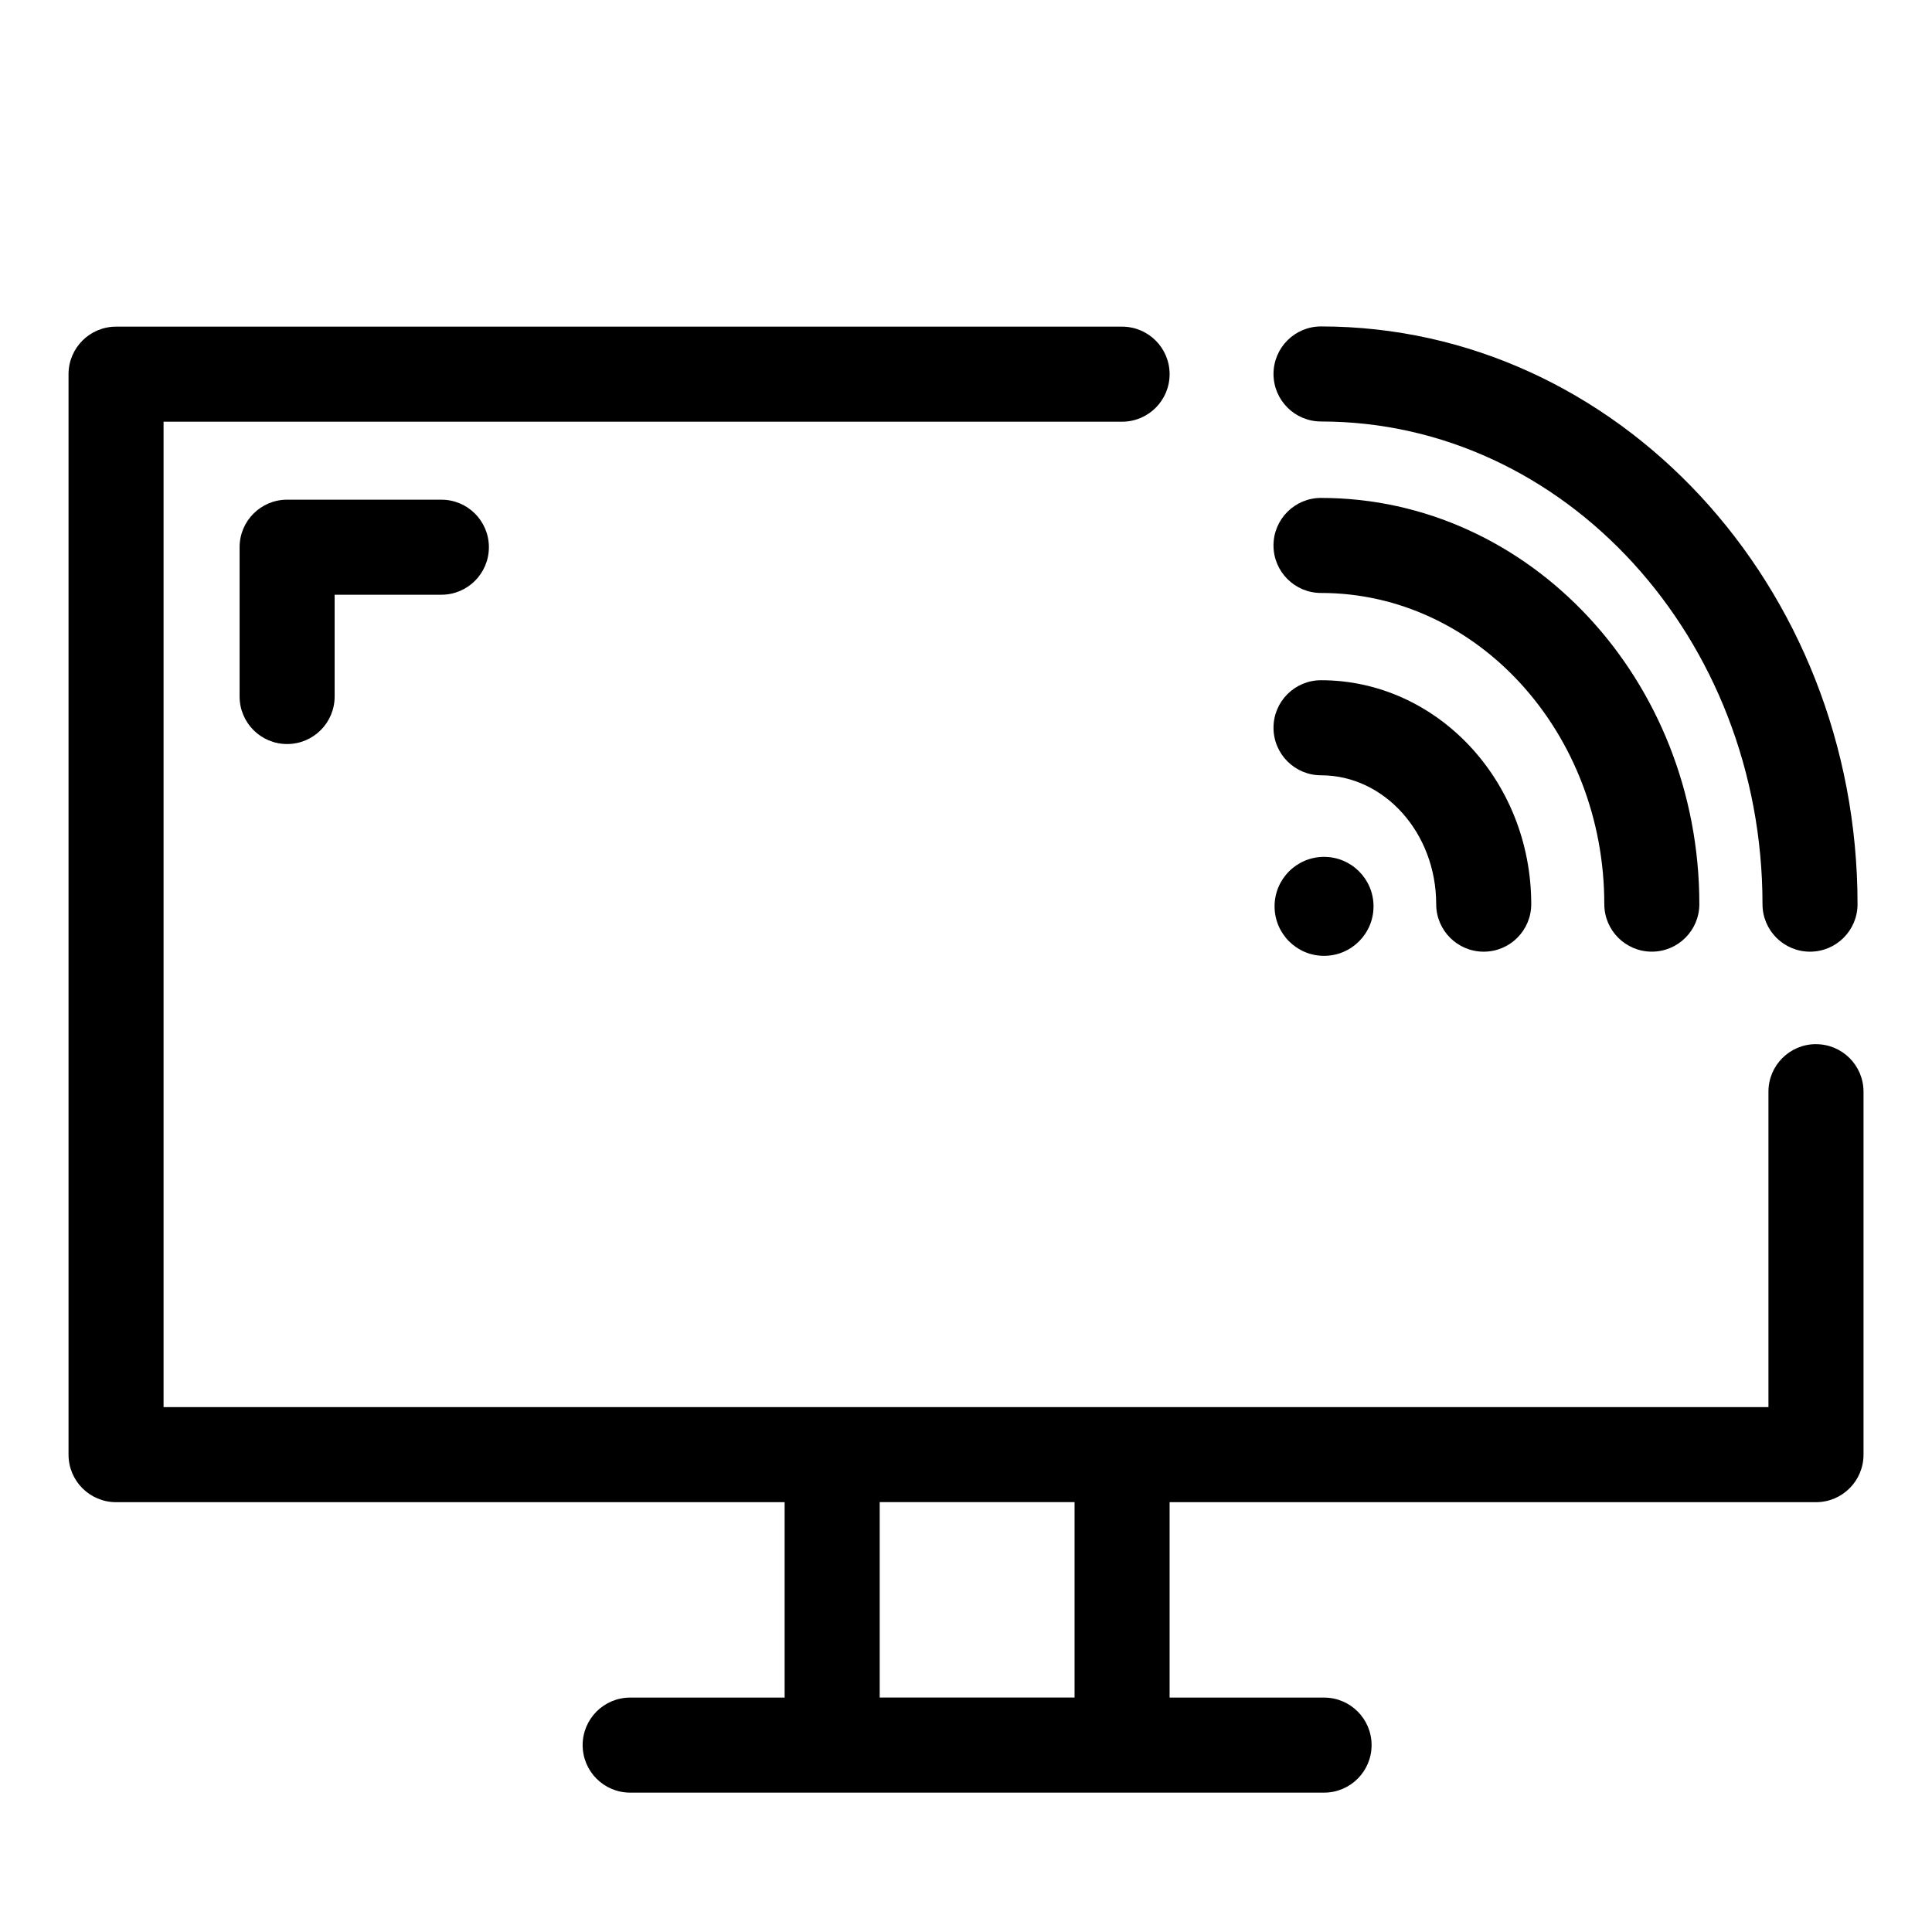 <?xml version="1.0" encoding="UTF-8"?>
<!-- Uploaded to: SVG Repo, www.svgrepo.com, Generator: SVG Repo Mixer Tools -->
<svg fill="#000000" width="800px" height="800px" version="1.1" viewBox="144 144 512 512" xmlns="http://www.w3.org/2000/svg">
 <g>
  <path d="m625.25 420.71c-6.957 0-12.594 5.637-12.594 12.594v83.594l-425.31-0.004v-261.14h254.02c6.957 0 12.594-5.637 12.594-12.594 0-6.957-5.637-12.594-12.594-12.594h-266.61c-6.957 0-12.594 5.637-12.594 12.594v286.34c0 6.957 5.637 12.594 12.594 12.594h177.18v51.785h-40.934c-6.957 0-12.594 5.637-12.594 12.594 0 6.957 5.637 12.594 12.594 12.594h183.89c6.957 0 12.594-5.637 12.594-12.594 0-6.957-5.637-12.594-12.594-12.594l-40.934 0.004v-51.789h171.3c6.957 0 12.594-5.637 12.594-12.594v-96.188c0-6.957-5.637-12.594-12.598-12.594zm-196.48 173.16h-51.641v-51.789h51.641z"/>
  <path d="m220.09 276.42c-6.957 0-12.594 5.637-12.594 12.594v39.57c0 6.957 5.637 12.594 12.594 12.594s12.594-5.637 12.594-12.594v-26.973h28.285c6.957 0 12.594-5.637 12.594-12.594s-5.637-12.594-12.594-12.594z"/>
  <path d="m494.09 255.7c64.508 0 116.99 57.379 116.99 127.91 0 6.957 5.637 12.594 12.594 12.594s12.594-5.637 12.594-12.594c0-84.418-63.781-153.1-142.18-153.1-6.957 0-12.594 5.637-12.594 12.594 0.004 6.957 5.641 12.594 12.598 12.594z"/>
  <path d="m494.09 301.14c41.395 0 75.066 36.996 75.066 82.465 0 6.957 5.637 12.594 12.594 12.594 6.957 0 12.594-5.637 12.594-12.594 0-59.359-44.98-107.65-100.26-107.65-6.957 0-12.594 5.637-12.594 12.594 0.004 6.957 5.641 12.594 12.598 12.594z"/>
  <path d="m494.09 349.46c16.828 0 30.516 15.32 30.516 34.152 0 6.957 5.637 12.594 12.594 12.594s12.594-5.637 12.594-12.594c0-32.723-24.988-59.344-55.707-59.344-6.957 0-12.594 5.637-12.594 12.594 0.004 6.961 5.641 12.598 12.598 12.598z"/>
  <path d="m508 384.19c0 7.246-5.871 13.117-13.113 13.117-7.242 0-13.113-5.871-13.113-13.117 0-7.242 5.871-13.113 13.113-13.113 7.242 0 13.113 5.871 13.113 13.113"/>
 </g>
</svg>